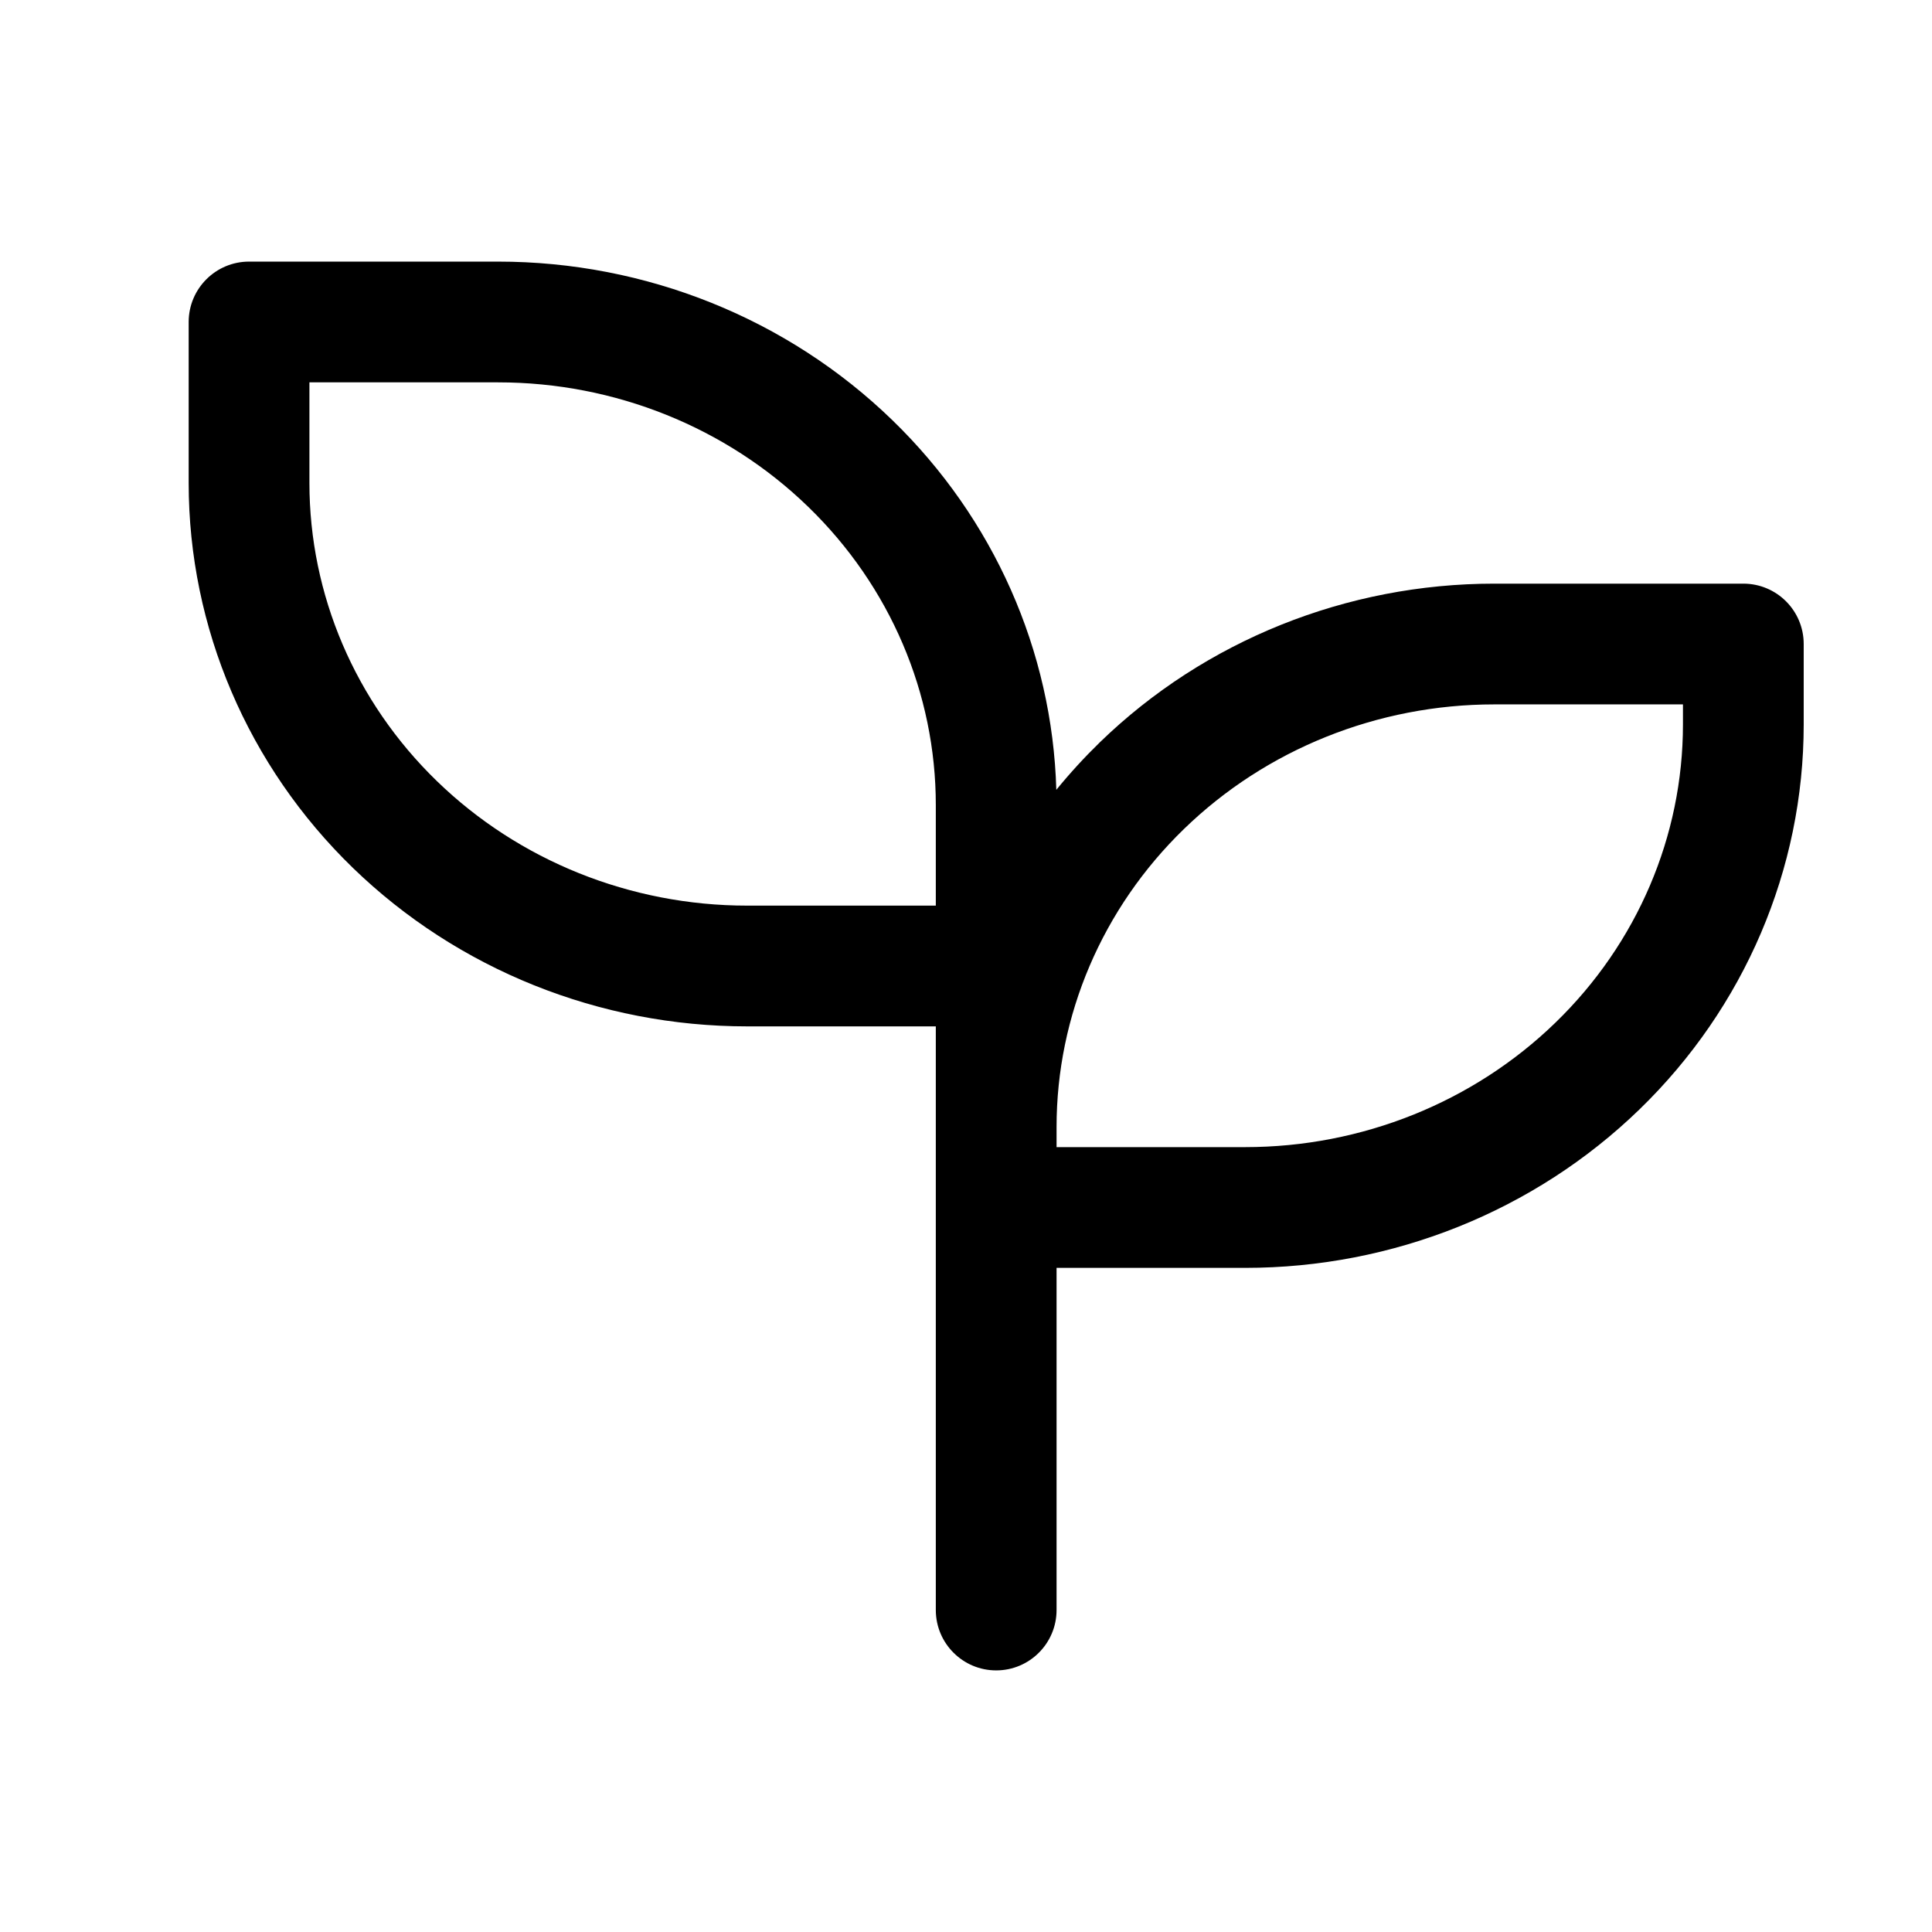 <svg width="32" height="32" viewBox="0 0 32 32" fill="none" xmlns="http://www.w3.org/2000/svg">
<g id="wrapper">
<path id="Union" fill-rule="evenodd" clip-rule="evenodd" d="M3.125 5.333C3.125 4.781 3.573 4.333 4.125 4.333H8.25C10.694 4.333 13.043 5.274 14.78 6.959C16.457 8.585 17.43 10.776 17.496 13.082C17.721 12.806 17.962 12.543 18.22 12.292C19.957 10.608 22.306 9.667 24.75 9.667H28.875C29.427 9.667 29.875 10.114 29.875 10.667V12C29.875 14.397 28.893 16.69 27.155 18.375C25.418 20.059 23.069 21 20.625 21H17.5V26.667C17.5 27.219 17.052 27.667 16.5 27.667C15.948 27.667 15.5 27.219 15.5 26.667V20V18.667V17H12.375C9.932 17 7.582 16.059 5.845 14.375C4.107 12.69 3.125 10.397 3.125 8V5.333ZM17.5 19V18.667C17.5 16.82 18.256 15.043 19.613 13.728C20.97 12.412 22.817 11.667 24.75 11.667H27.875V12C27.875 13.847 27.119 15.624 25.762 16.939C24.405 18.255 22.558 19 20.625 19H17.5ZM15.5 15H12.375C10.442 15 8.595 14.255 7.238 12.939C5.881 11.624 5.125 9.847 5.125 8V6.333H8.25C10.183 6.333 12.03 7.078 13.387 8.395C14.744 9.71 15.5 11.487 15.5 13.334V15Z" fill="black"/>
</g>
</svg>
